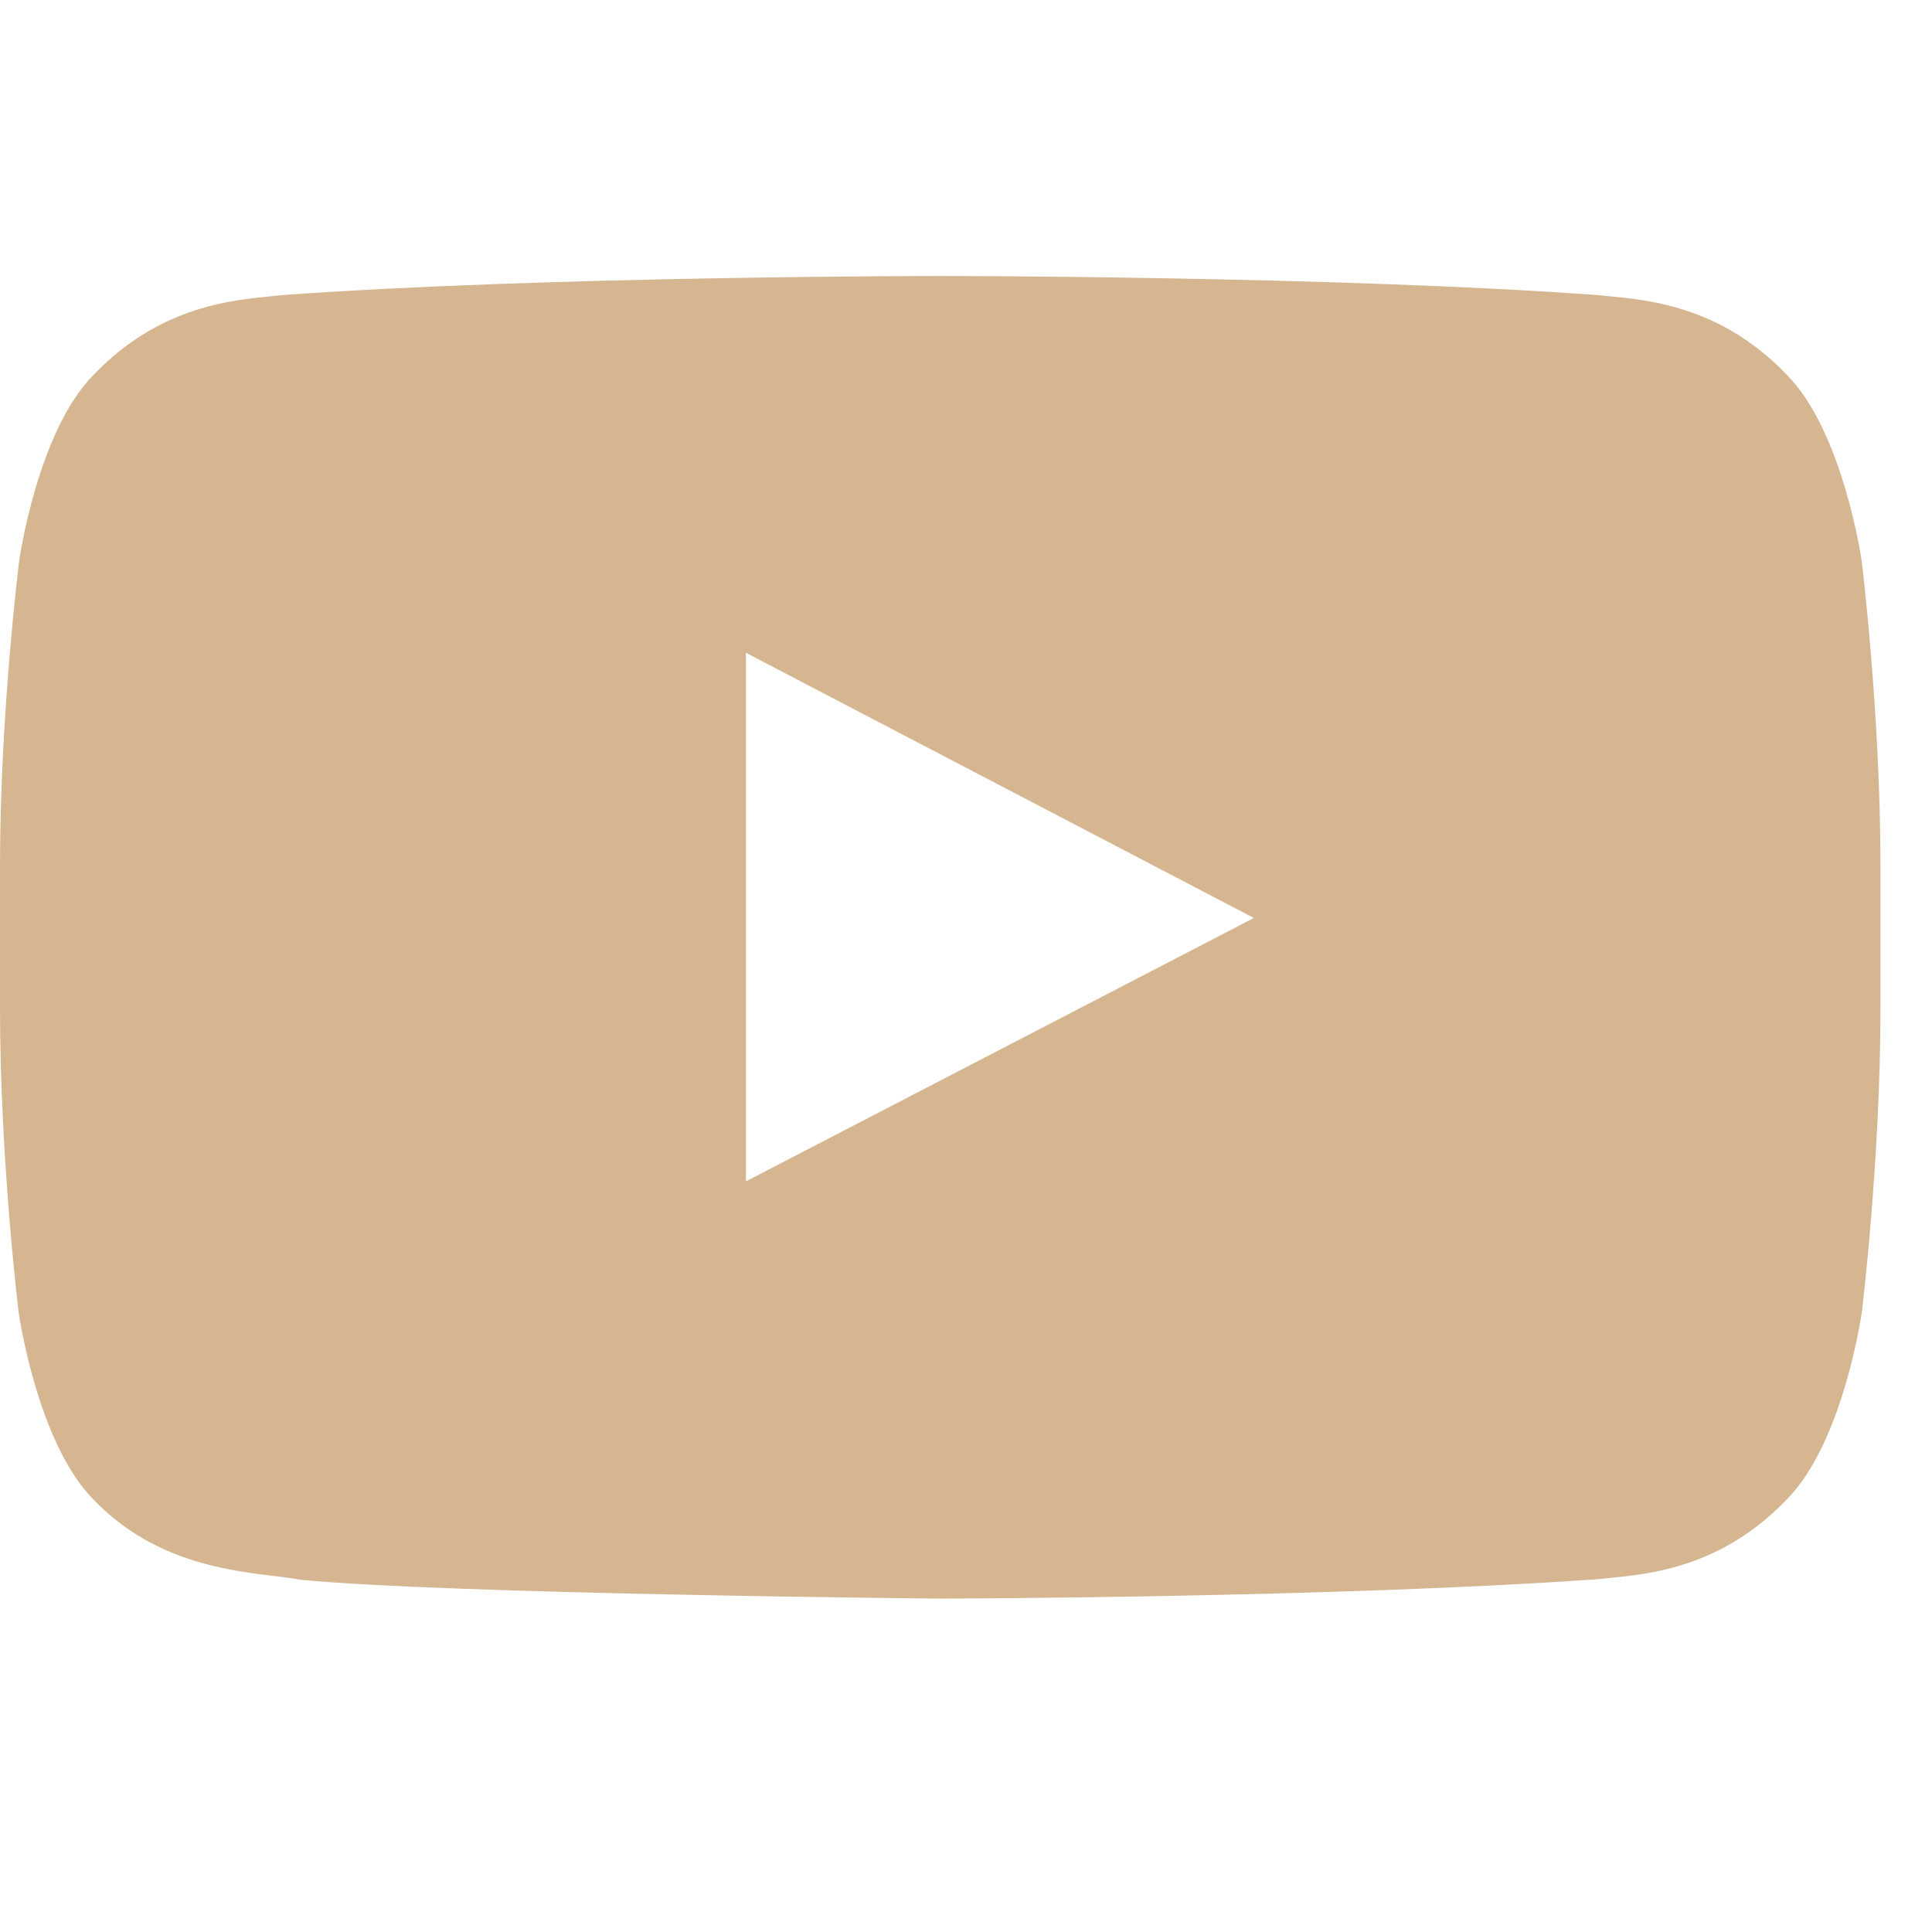 <svg width="28" height="28" viewBox="0 0 28 28" fill="none" xmlns="http://www.w3.org/2000/svg">
<path d="M26.982 8.136C26.982 8.136 26.715 6.257 25.896 5.432C24.858 4.346 23.698 4.341 23.165 4.277C19.354 4 13.632 4 13.632 4H13.621C13.621 4 7.899 4 4.088 4.277C3.556 4.341 2.395 4.346 1.357 5.432C0.538 6.257 0.277 8.136 0.277 8.136C0.277 8.136 0 10.345 0 12.549V14.614C0 16.817 0.271 19.026 0.271 19.026C0.271 19.026 0.538 20.905 1.352 21.73C2.39 22.816 3.753 22.779 4.359 22.896C6.542 23.104 13.627 23.168 13.627 23.168C13.627 23.168 19.354 23.157 23.165 22.886C23.698 22.822 24.858 22.816 25.896 21.73C26.715 20.905 26.982 19.026 26.982 19.026C26.982 19.026 27.253 16.823 27.253 14.614V12.549C27.253 10.345 26.982 8.136 26.982 8.136ZM10.811 17.121V9.461L18.172 13.304L10.811 17.121Z" fill="#D5B691"/>
</svg>
